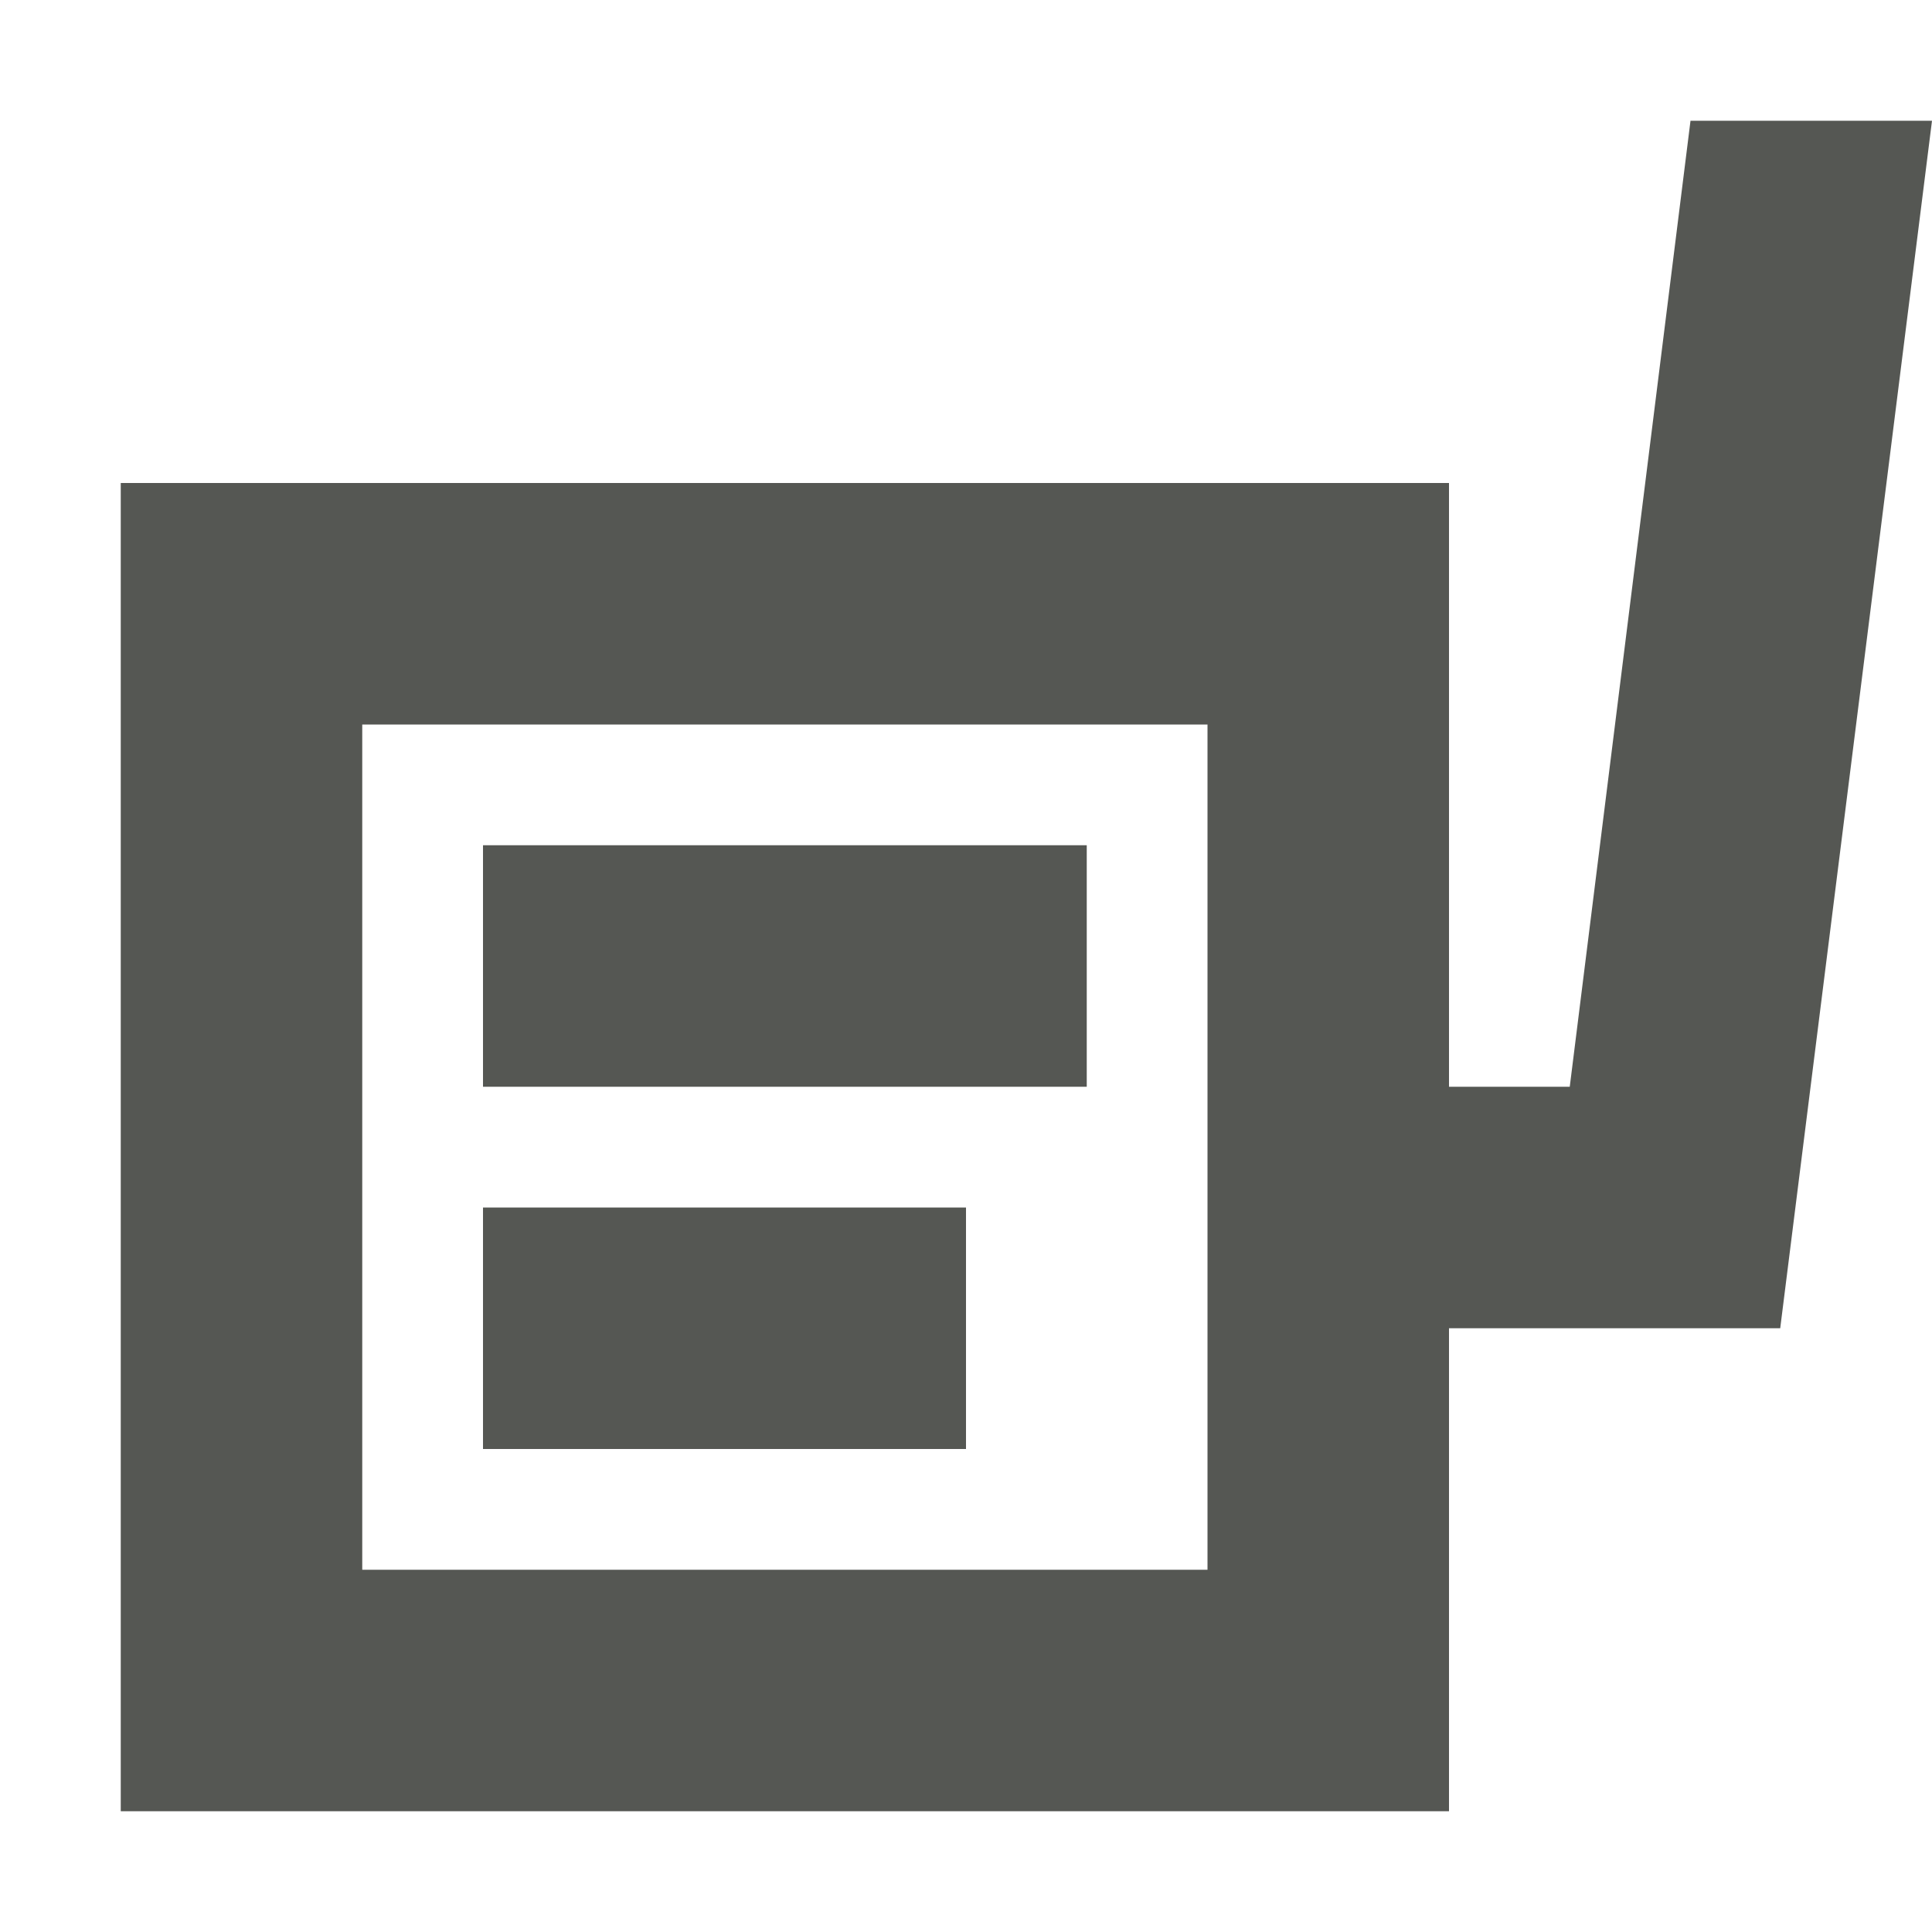 <svg xmlns="http://www.w3.org/2000/svg" viewBox="0 0 16 16">
  <path
     style="fill:#555753"
     d="M 14,1 13,9 H 12 V 4 H 1 v 11 h 11 v -4 h 2.743 L 16,1 Z M 3,6 h 7 v 7 H 3 Z M 4,7 V 9 H 9 V 7 Z m 0,3 v 2 h 4 v -2 z"
     />
</svg>
